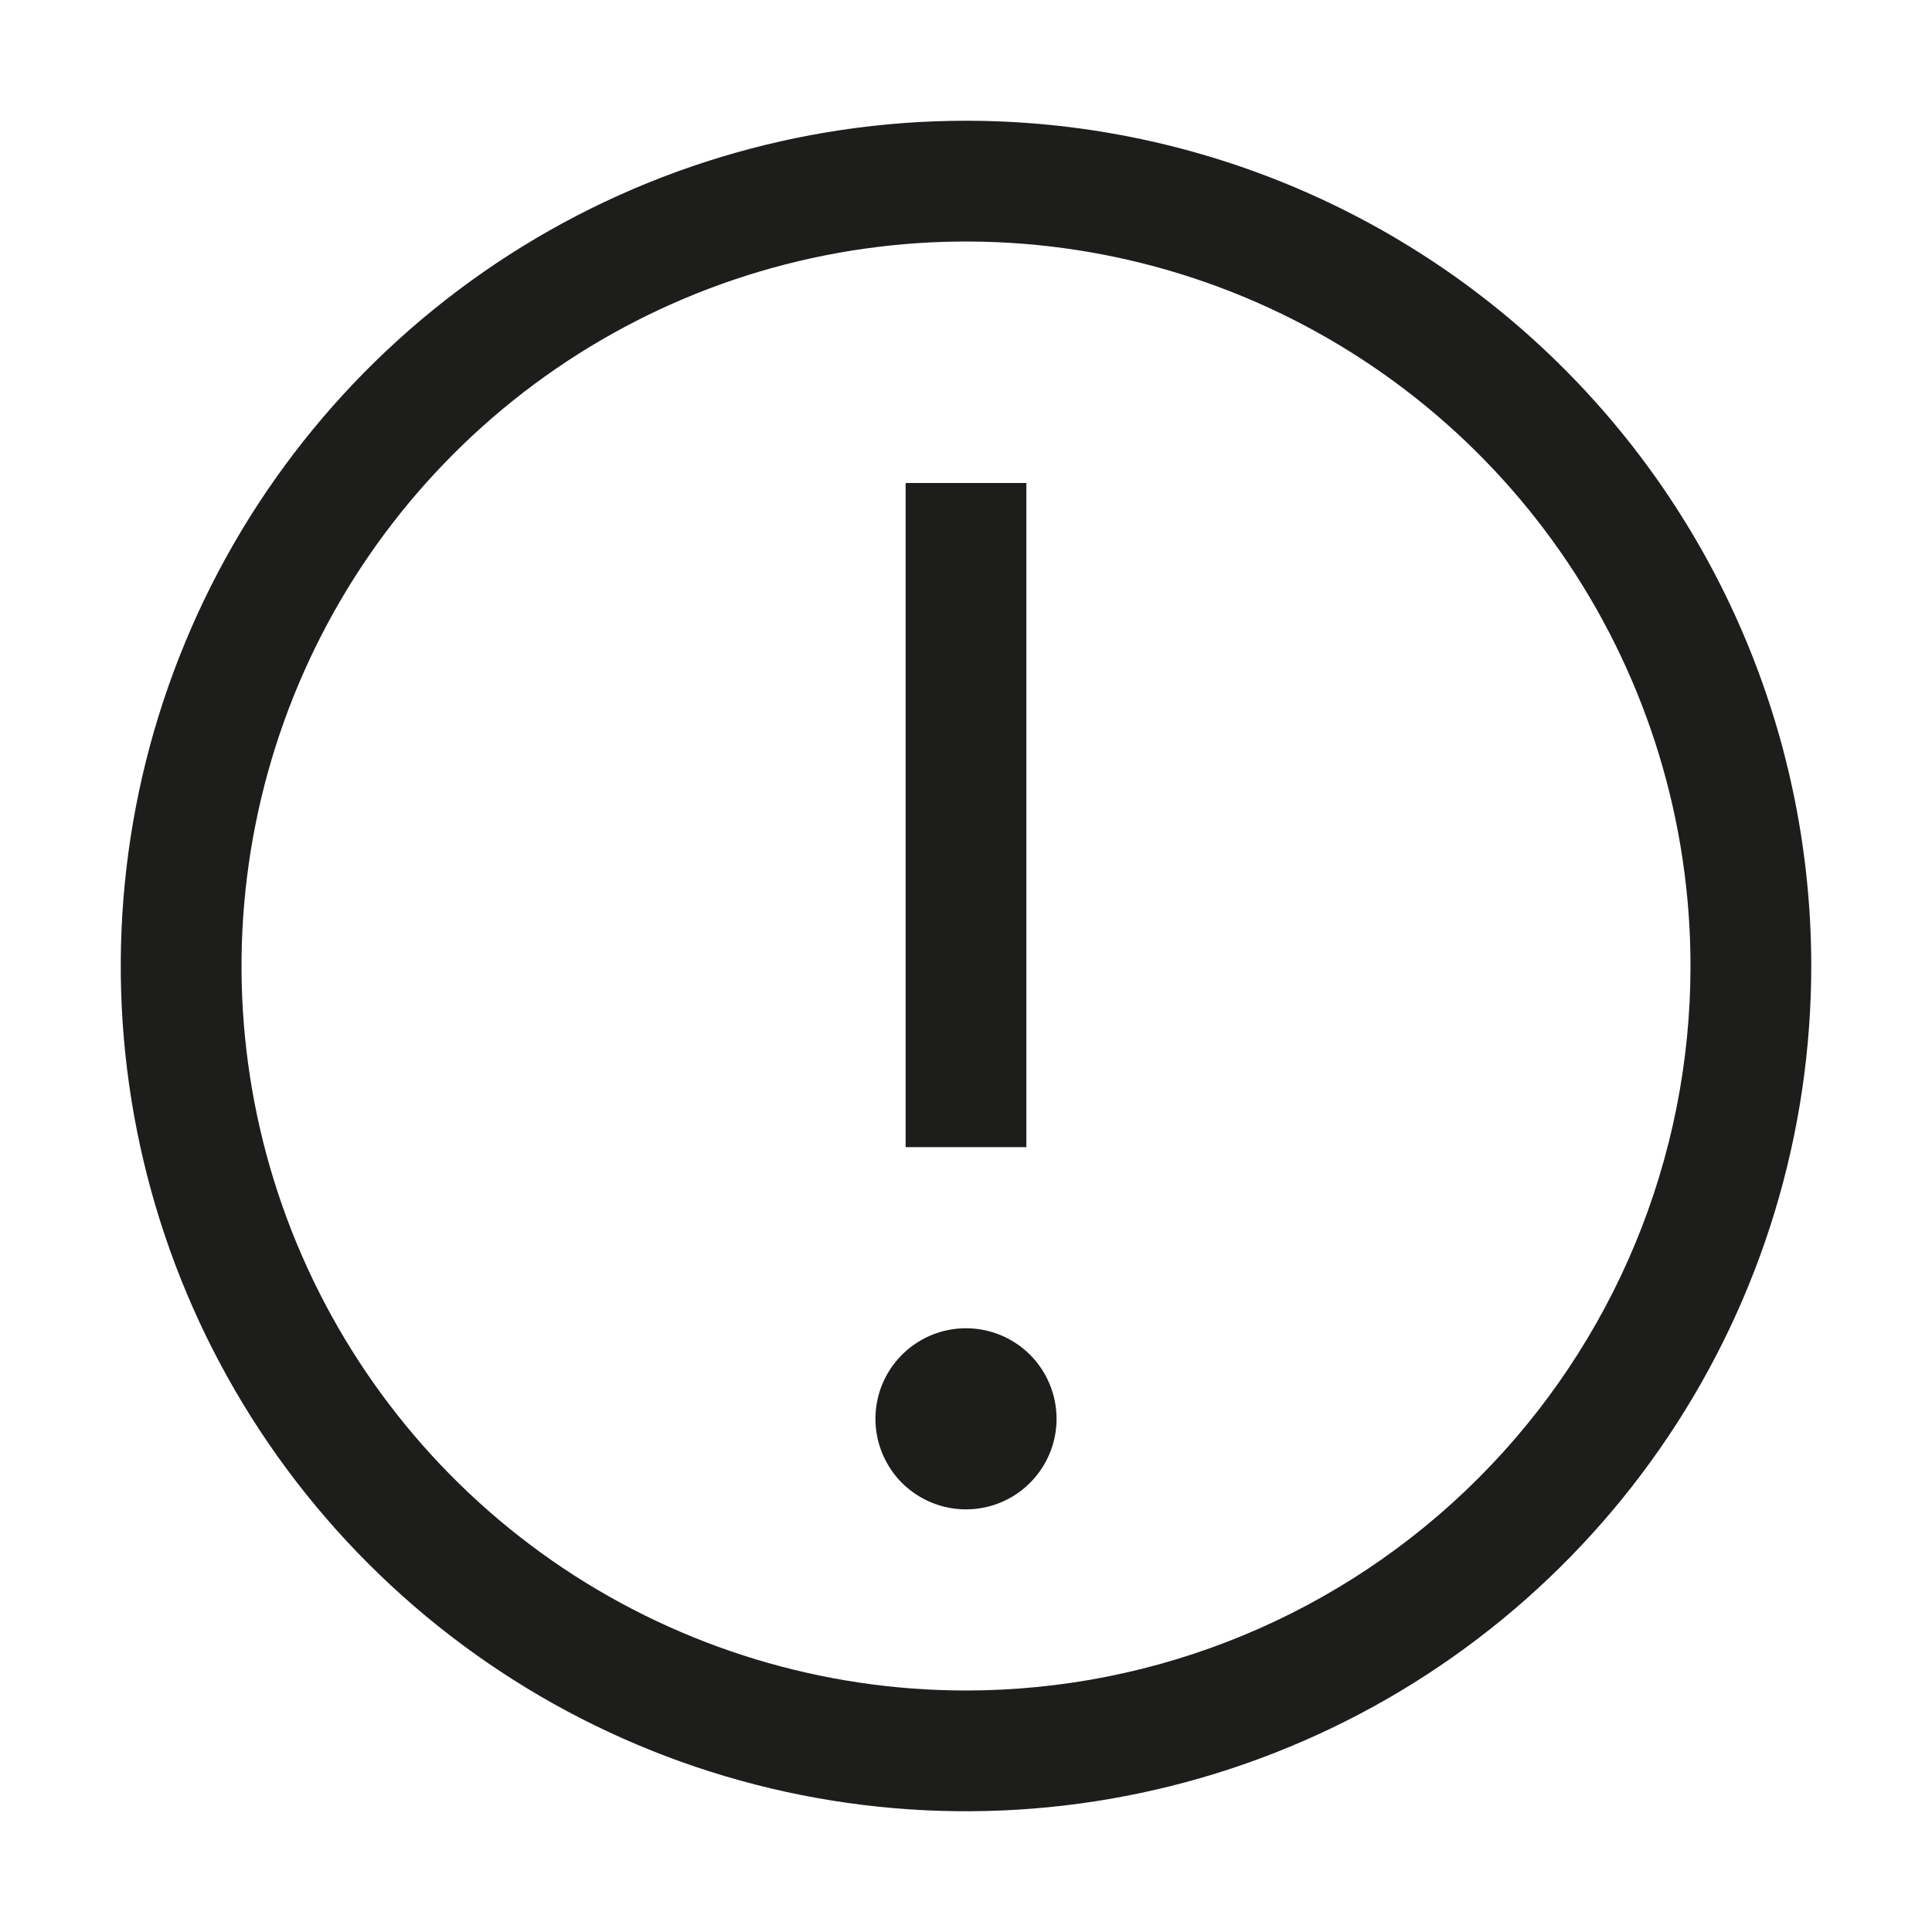 <svg width="32" height="32" viewBox="0 0 32 32" fill="none" xmlns="http://www.w3.org/2000/svg">
<path d="M16 2C13.231 2 10.524 2.821 8.222 4.359C5.92 5.898 4.125 8.084 3.066 10.642C2.006 13.201 1.729 16.015 2.269 18.731C2.809 21.447 4.143 23.942 6.101 25.899C8.058 27.857 10.553 29.191 13.269 29.731C15.985 30.271 18.799 29.994 21.358 28.934C23.916 27.875 26.102 26.08 27.641 23.778C29.179 21.476 30 18.769 30 16C30 12.287 28.525 8.726 25.899 6.101C23.274 3.475 19.713 2 16 2ZM16 28C13.627 28 11.307 27.296 9.333 25.978C7.36 24.659 5.822 22.785 4.913 20.592C4.005 18.399 3.768 15.987 4.231 13.659C4.694 11.331 5.836 9.193 7.515 7.515C9.193 5.836 11.331 4.694 13.659 4.231C15.987 3.768 18.399 4.005 20.592 4.913C22.785 5.822 24.659 7.36 25.978 9.333C27.296 11.306 28 13.627 28 16C28 19.183 26.736 22.235 24.485 24.485C22.235 26.736 19.183 28 16 28Z" fill="#1D1D1B"/>
<path d="M15 8H17V19H15V8ZM16 22C15.703 22 15.413 22.088 15.167 22.253C14.92 22.418 14.728 22.652 14.614 22.926C14.501 23.2 14.471 23.502 14.529 23.793C14.587 24.084 14.73 24.351 14.939 24.561C15.149 24.77 15.416 24.913 15.707 24.971C15.998 25.029 16.3 24.999 16.574 24.886C16.848 24.772 17.082 24.58 17.247 24.333C17.412 24.087 17.5 23.797 17.5 23.5C17.5 23.102 17.342 22.721 17.061 22.439C16.779 22.158 16.398 22 16 22Z" fill="#1D1D1B"/>
</svg>
